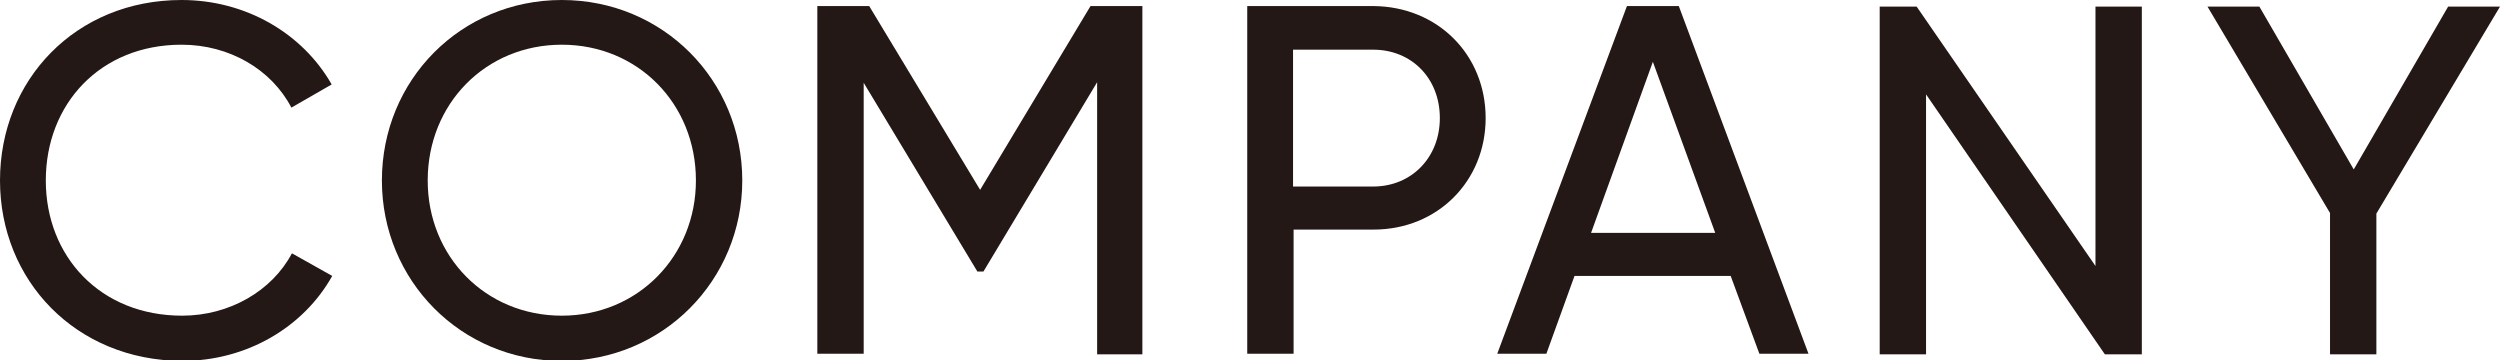 <?xml version="1.0" encoding="utf-8"?>
<!-- Generator: Adobe Illustrator 26.0.1, SVG Export Plug-In . SVG Version: 6.00 Build 0)  -->
<svg version="1.1" id="レイヤー_1" xmlns="http://www.w3.org/2000/svg" xmlns:xlink="http://www.w3.org/1999/xlink" x="0px"
	 y="0px" width="453px" height="65.3px" viewBox="0 0 453 65.3" style="enable-background:new 0 0 453 65.3;" xml:space="preserve">
<style type="text/css">
	.st0{fill:#231815;}
</style>
<g>
	<path class="st0" d="M0,32.7C0,14.5,13.7,0,32.9,0c11.6,0,21.9,6,27.2,15.3l-7.3,4.2C49.2,12.6,41.6,8.1,32.9,8.1
		C18.2,8.1,8.3,18.8,8.3,32.7c0,13.8,9.9,24.5,24.7,24.5c8.6,0,16.3-4.5,19.9-11.3l7.3,4.1c-5.2,9.3-15.5,15.4-27.2,15.4
		C13.7,65.3,0,50.8,0,32.7z"/>
	<path class="st0" d="M69.2,32.7C69.2,14.5,83.5,0,101.8,0s32.7,14.5,32.7,32.7c0,18.1-14.4,32.7-32.7,32.7S69.2,50.8,69.2,32.7z
		 M126.1,32.7c0-13.9-10.5-24.6-24.3-24.6S77.5,18.8,77.5,32.7c0,13.8,10.5,24.5,24.3,24.5S126.1,46.4,126.1,32.7z"/>
	<path class="st0" d="M207.1,64.2h-8.3V14.9l-20.6,34.3h-1.1L156.5,15v49.1h-8.4v-63h9.4l20.1,33.3l20-33.3h9.4V64.2z"/>
	<path class="st0" d="M269.2,21.4c0,11.4-8.7,20.2-20.3,20.2h-14.5v22.5H226v-63h22.9C260.5,1.2,269.2,9.9,269.2,21.4z M260.9,21.4
		c0-7.2-5.1-12.4-12.1-12.4h-14.5v24.8h14.5C255.8,33.8,260.9,28.5,260.9,21.4z"/>
	<path class="st0" d="M313.6,50h-28.3l-5.1,14.1h-8.9l23.5-63h9.4l23.5,63h-8.9L313.6,50z M310.8,42.2l-11.3-31l-11.2,31H310.8z"/>
	<path class="st0" d="M388.1,1.2v63h-6.7l-32.4-47.1v47.1h-8.4v-63h6.7l32.4,47v-47H388.1z"/>
	<path class="st0" d="M430.6,38.7v25.5h-8.4V38.6L400,1.2h9.4l17.1,29.5l17.1-29.5h9.4L430.6,38.7z"/>
</g>
</svg>
